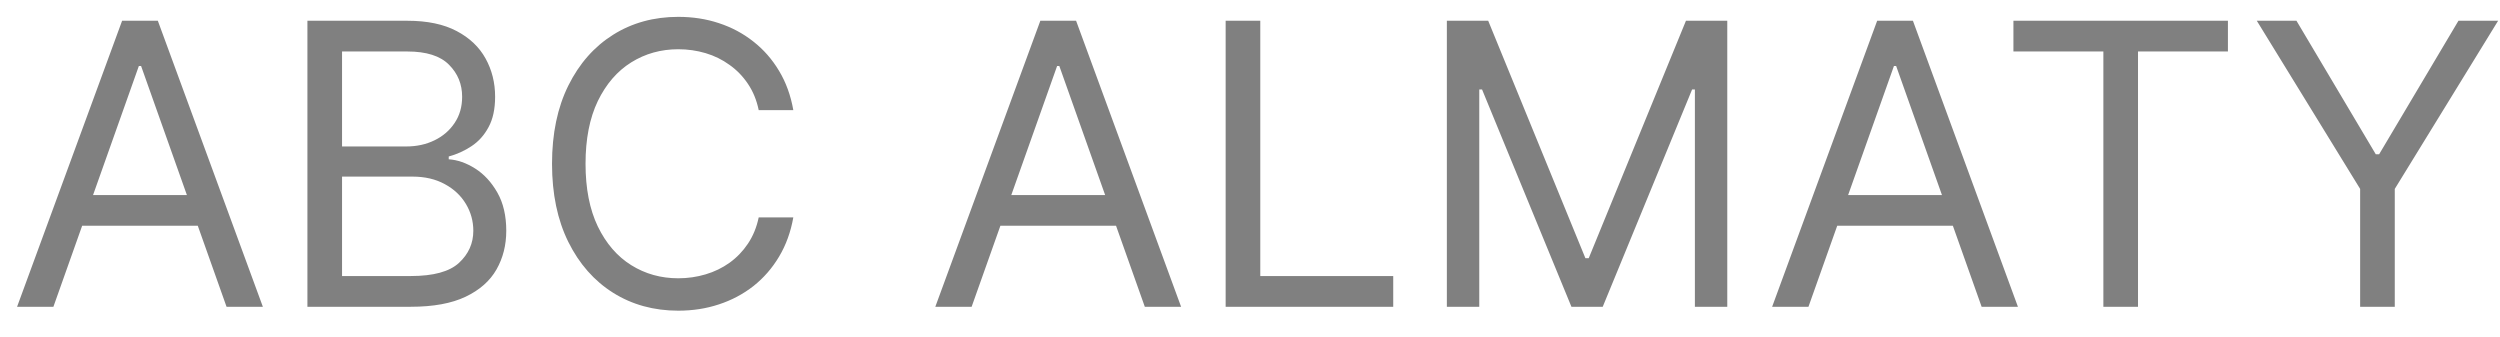 <svg width="89" height="12" viewBox="0 0 89 12" fill="none" xmlns="http://www.w3.org/2000/svg">
<path d="M1.901 10.921H0.608L4.347 0.739H5.619L9.358 10.921H8.065L5.023 2.35H4.943L1.901 10.921ZM2.378 6.944H7.588V8.037H2.378V6.944ZM10.944 10.921V0.739H14.504C15.213 0.739 15.798 0.862 16.259 1.107C16.719 1.349 17.062 1.675 17.288 2.086C17.513 2.494 17.626 2.946 17.626 3.444C17.626 3.881 17.548 4.242 17.392 4.527C17.24 4.812 17.037 5.038 16.785 5.204C16.537 5.369 16.267 5.492 15.975 5.571V5.671C16.287 5.691 16.6 5.8 16.915 5.999C17.23 6.198 17.493 6.483 17.705 6.854C17.917 7.225 18.023 7.679 18.023 8.216C18.023 8.727 17.907 9.186 17.675 9.593C17.443 10.001 17.077 10.324 16.577 10.563C16.076 10.802 15.425 10.921 14.623 10.921H10.944ZM12.177 9.827H14.623C15.428 9.827 16 9.671 16.338 9.36C16.68 9.045 16.85 8.664 16.85 8.216C16.85 7.872 16.762 7.553 16.587 7.262C16.411 6.967 16.161 6.731 15.836 6.556C15.511 6.377 15.127 6.287 14.682 6.287H12.177V9.827ZM12.177 5.214H14.464C14.835 5.214 15.17 5.141 15.468 4.995C15.77 4.849 16.008 4.643 16.184 4.378C16.363 4.113 16.452 3.802 16.452 3.444C16.452 2.996 16.297 2.617 15.985 2.305C15.674 1.99 15.18 1.833 14.504 1.833H12.177V5.214ZM28.242 3.921H27.01C26.937 3.566 26.809 3.255 26.627 2.986C26.448 2.718 26.229 2.492 25.971 2.31C25.715 2.124 25.432 1.985 25.12 1.892C24.809 1.8 24.484 1.753 24.146 1.753C23.529 1.753 22.971 1.909 22.471 2.221C21.973 2.532 21.577 2.991 21.282 3.598C20.991 4.204 20.845 4.948 20.845 5.83C20.845 6.712 20.991 7.456 21.282 8.062C21.577 8.669 21.973 9.128 22.471 9.439C22.971 9.751 23.529 9.907 24.146 9.907C24.484 9.907 24.809 9.86 25.12 9.767C25.432 9.675 25.715 9.537 25.971 9.355C26.229 9.169 26.448 8.942 26.627 8.674C26.809 8.402 26.937 8.09 27.01 7.739H28.242C28.15 8.259 27.981 8.725 27.735 9.136C27.49 9.547 27.185 9.897 26.821 10.185C26.456 10.47 26.047 10.687 25.593 10.836C25.142 10.986 24.66 11.06 24.146 11.06C23.278 11.06 22.505 10.848 21.829 10.424C21.153 9.999 20.621 9.396 20.233 8.614C19.846 7.832 19.652 6.904 19.652 5.83C19.652 4.756 19.846 3.828 20.233 3.046C20.621 2.264 21.153 1.66 21.829 1.236C22.505 0.812 23.278 0.6 24.146 0.6C24.66 0.6 25.142 0.674 25.593 0.824C26.047 0.973 26.456 1.191 26.821 1.48C27.185 1.765 27.49 2.113 27.735 2.524C27.981 2.932 28.15 3.397 28.242 3.921ZM34.59 10.921H33.297L37.036 0.739H38.309L42.047 10.921H40.755L37.712 2.35H37.633L34.59 10.921ZM35.067 6.944H40.278V8.037H35.067V6.944ZM43.633 10.921V0.739H44.866V9.827H49.599V10.921H43.633ZM51.508 0.739H52.98L56.44 9.191H56.559L60.02 0.739H61.491V10.921H60.338V3.185H60.239L57.057 10.921H55.943L52.761 3.185H52.662V10.921H51.508V0.739ZM64.381 10.921H63.088L66.827 0.739H68.1L71.838 10.921H70.546L67.503 2.35H67.424L64.381 10.921ZM64.858 6.944H70.069V8.037H64.858V6.944ZM71.678 1.833V0.739H79.314V1.833H76.113V10.921H74.88V1.833H71.678ZM80.342 0.739H81.754L84.578 5.492H84.697L87.521 0.739H88.933L85.254 6.725V10.921H84.021V6.725L80.342 0.739Z" fill="#808080"/>
</svg>
